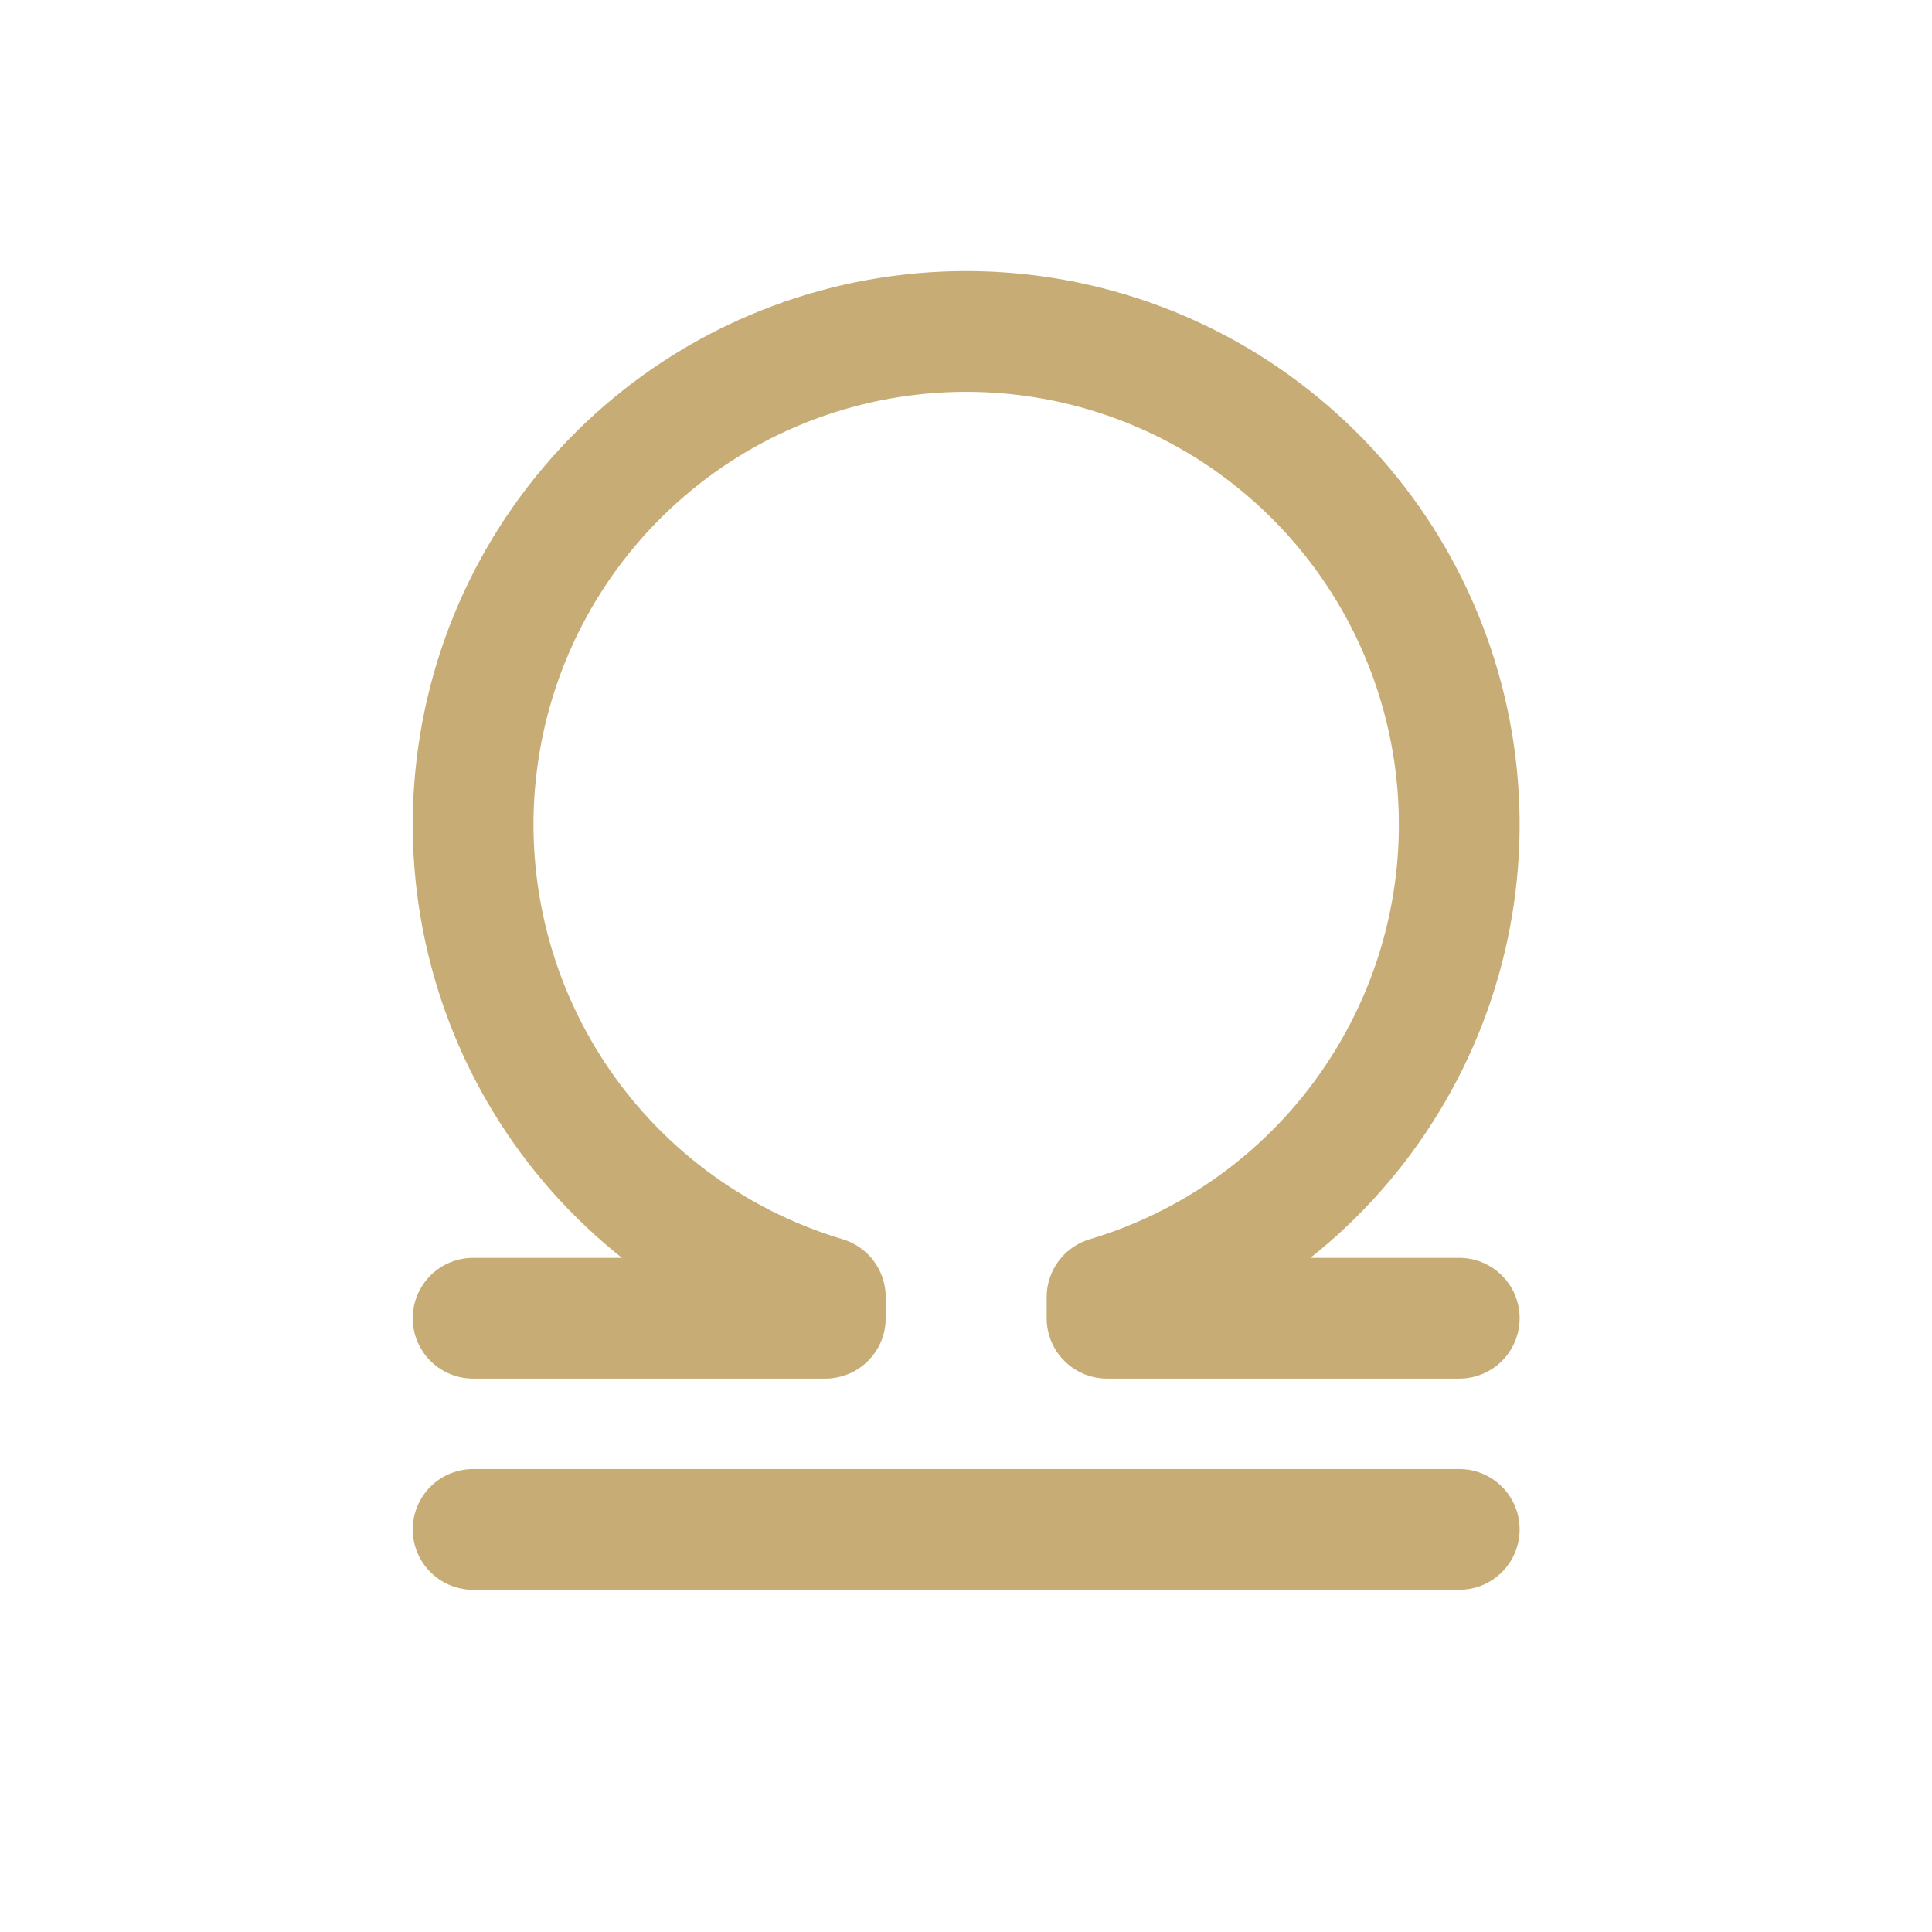 <svg width="16" height="16" viewBox="0 0 16 16" fill="none" xmlns="http://www.w3.org/2000/svg">
<g clip-path="url(#clip0_2991_35245)">
<path d="M3.918 12.666H12.085" stroke="#C7AD75" stroke-linecap="round" stroke-linejoin="round"/>
<path d="M3.918 10.917H6.835V10.742C5.895 10.461 5.087 9.852 4.559 9.025C4.032 8.199 3.819 7.209 3.961 6.239C4.102 5.268 4.589 4.381 5.33 3.74C6.072 3.098 7.02 2.745 8.001 2.745C8.982 2.745 9.93 3.098 10.672 3.74C11.414 4.381 11.9 5.268 12.042 6.239C12.184 7.209 11.971 8.199 11.443 9.025C10.916 9.852 10.108 10.461 9.168 10.742V10.917H12.085" stroke="#C7AD75" stroke-linecap="round" stroke-linejoin="round"/>
</g>
<defs>
<clipPath id="clip0_2991_35245">
<rect width="14" height="14" fill="white" transform="translate(1 1)"/>
</clipPath>
</defs>
</svg>
